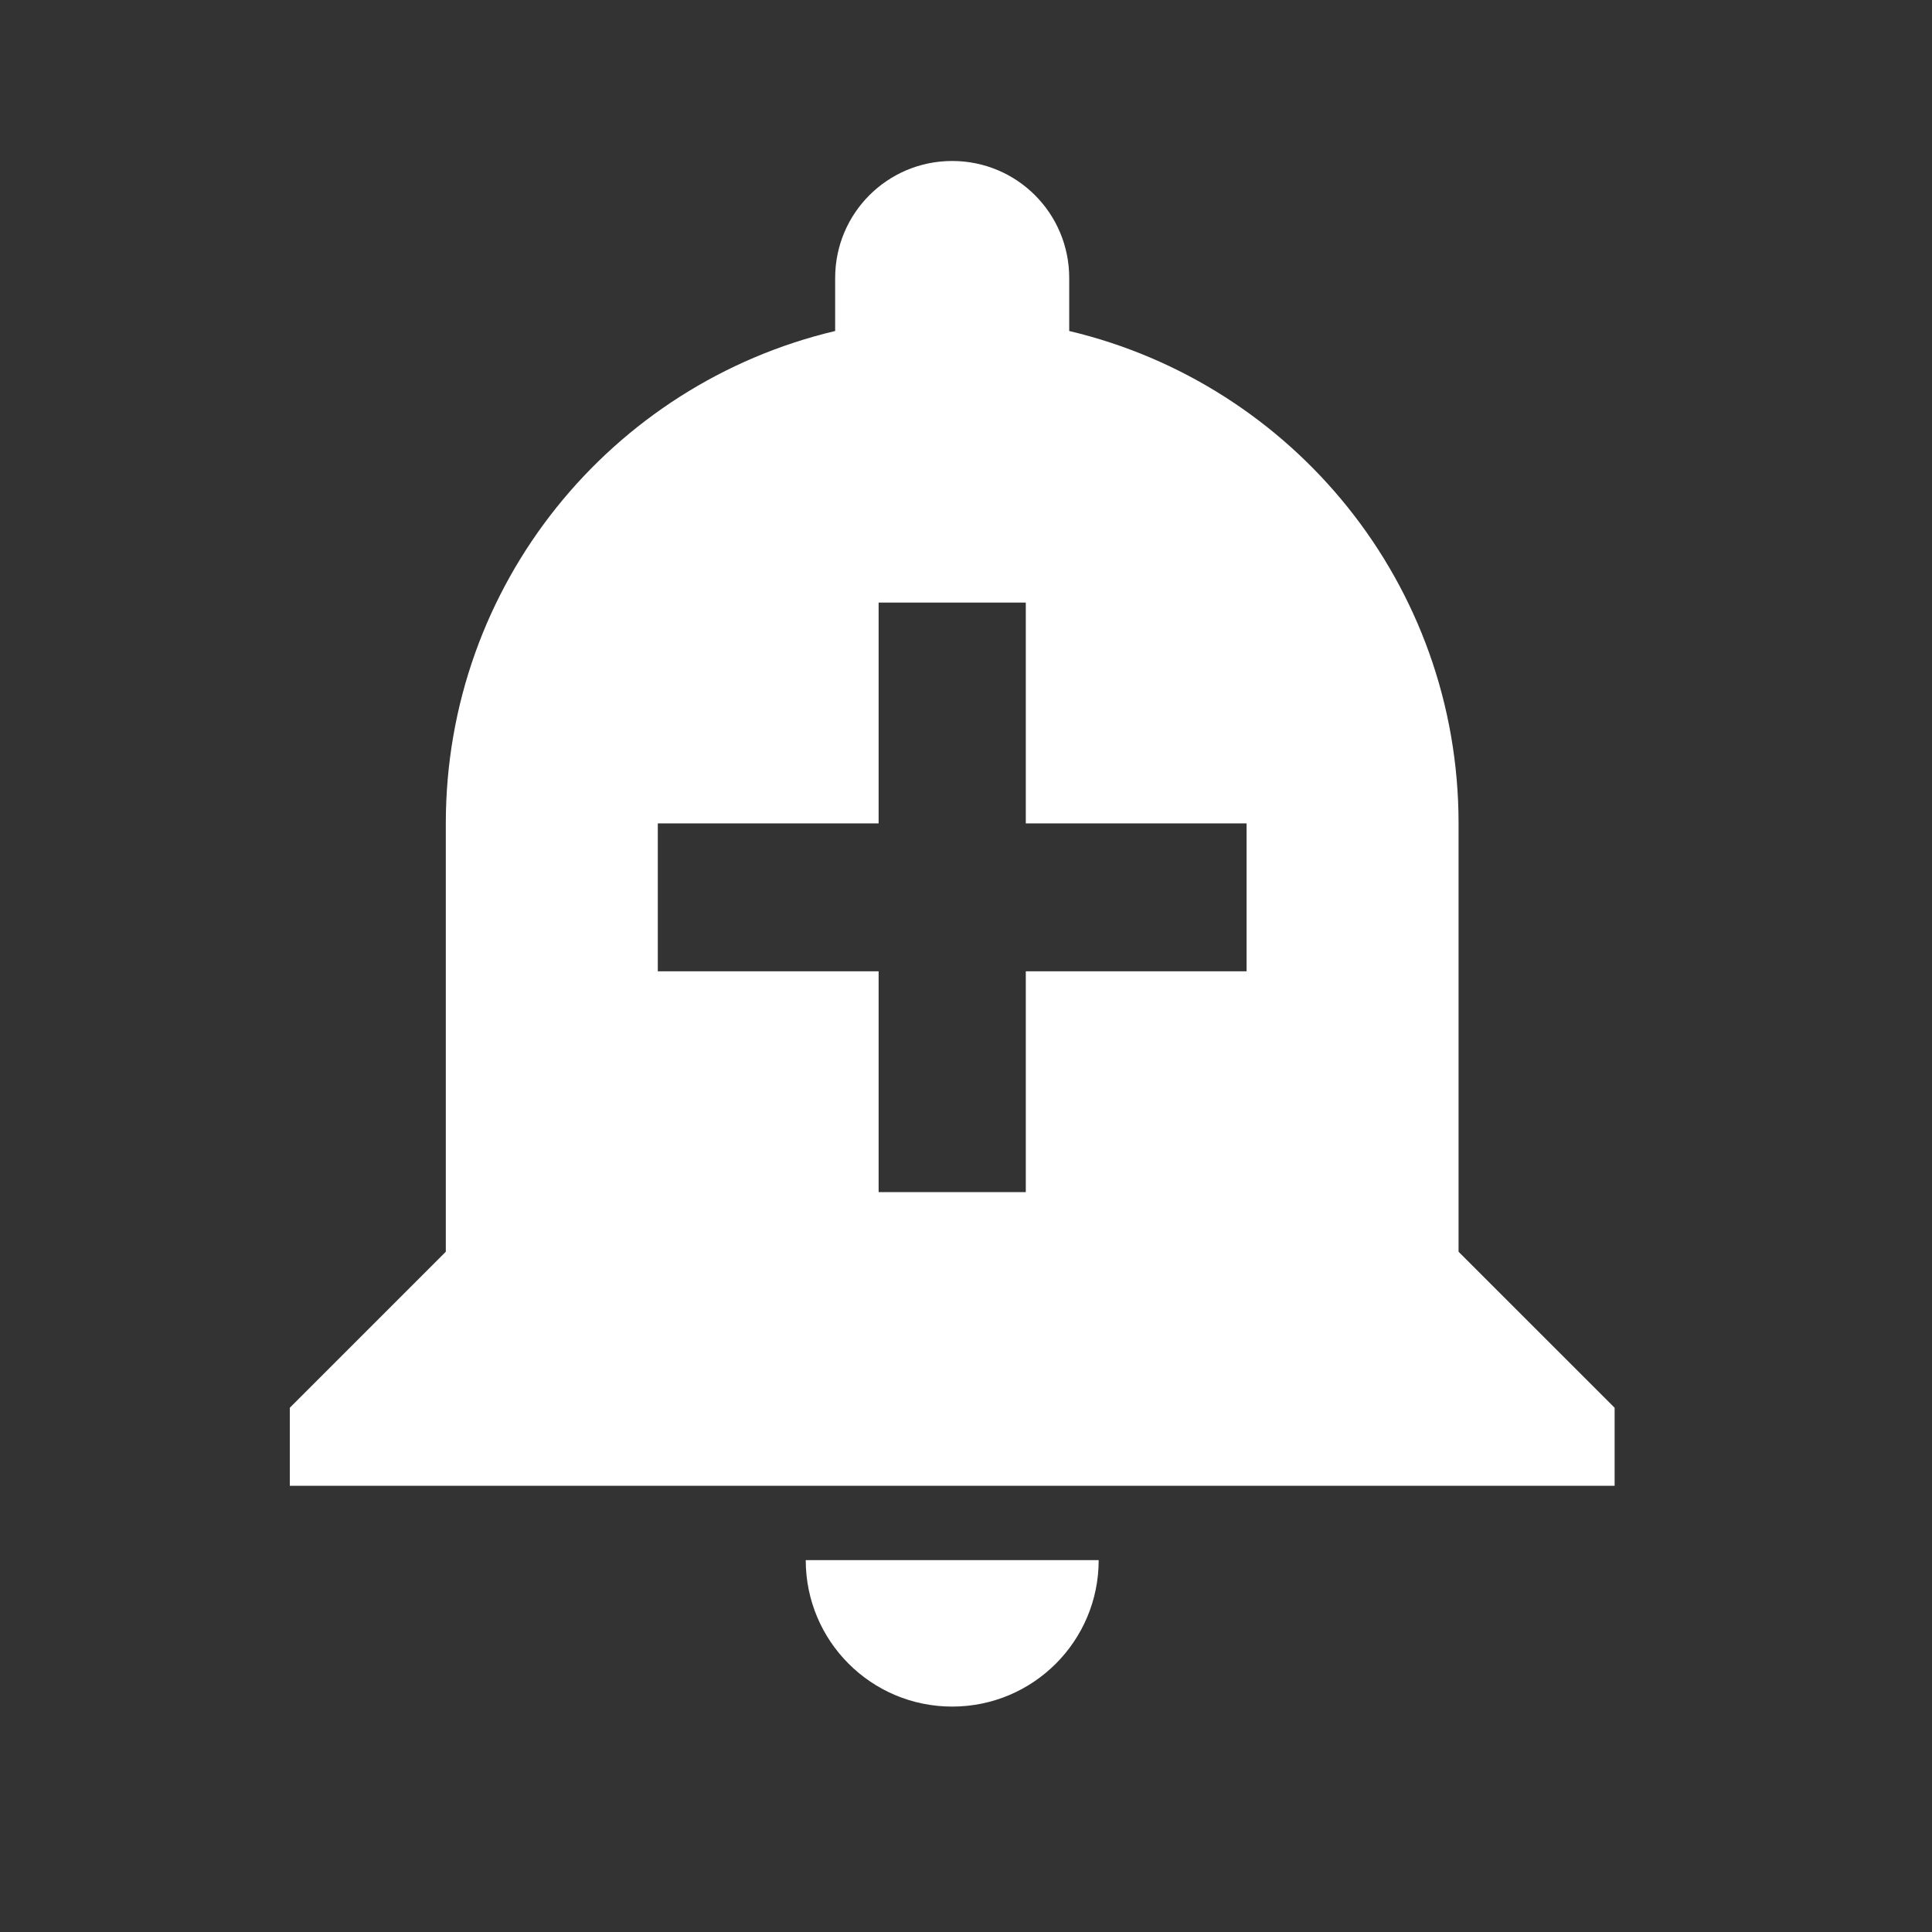 <svg width="40" height="40" viewBox="0 0 40 40" fill="none" xmlns="http://www.w3.org/2000/svg">
<rect x="0" y="0" width="40" height="40" fill="#333333" stroke="none"/>
<path d="M16.682 32.301C16.682 33.977 18.038 35.333 19.714 35.333C21.39 35.333 22.747 33.977 22.747 32.301H16.682ZM30.198 25.916V17.047C30.198 12.095 26.77 7.95 22.137 6.853V5.756C22.137 4.415 21.055 3.333 19.714 3.333C18.373 3.333 17.291 4.415 17.291 5.756V6.853C12.659 7.95 9.23 12.095 9.23 17.047V25.916L6 29.146V30.762H33.429V29.146L30.198 25.916ZM25.809 20.11H21.238V24.682H18.191V20.11H13.619V17.047H18.191V12.476H21.238V17.047H25.809V20.11Z" fill="white"/>
</svg>
